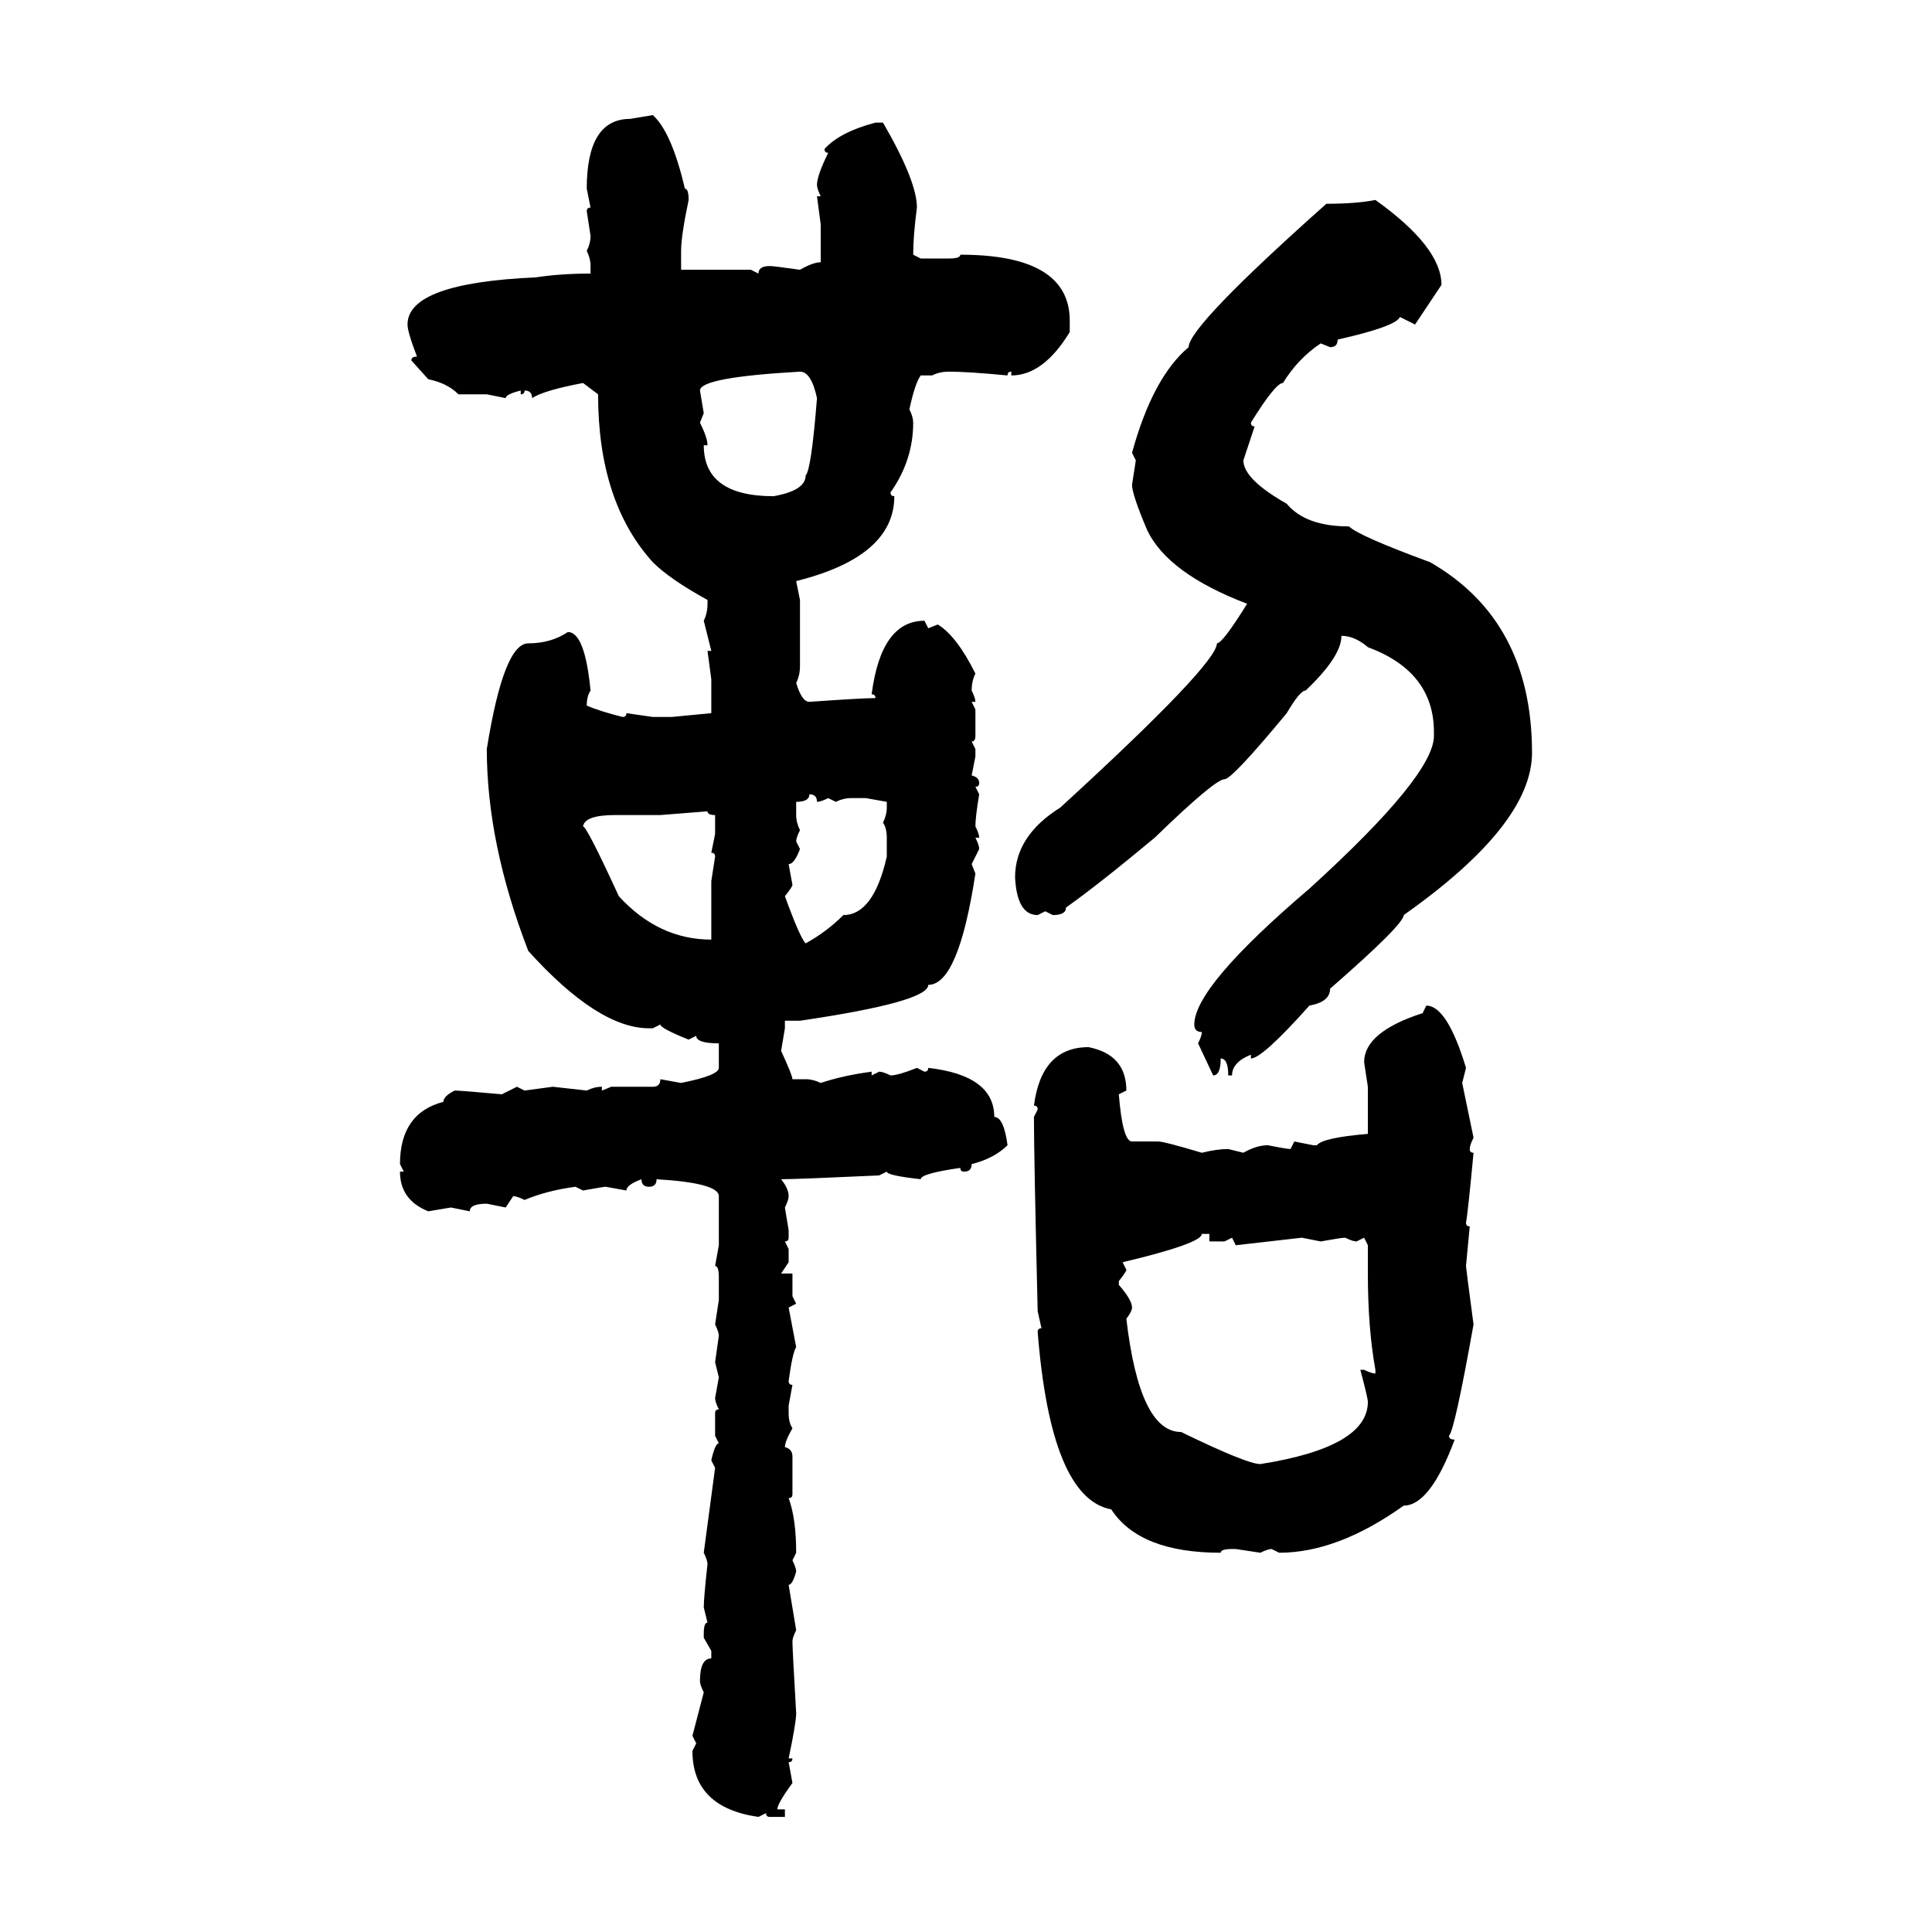 <svg xmlns="http://www.w3.org/2000/svg" xmlns:xlink="http://www.w3.org/1999/xlink" width="300" height="300"><path d="M97.85 18.46L101.37 17.87Q104.30 20.51 106.35 29.30L106.35 29.30Q106.93 29.30 106.93 31.05L106.93 31.05Q105.76 36.62 105.76 38.96L105.76 38.96L105.76 41.89L116.60 41.89L117.77 42.48Q117.77 41.31 119.53 41.31L119.53 41.31Q120.12 41.31 124.22 41.89L124.22 41.89Q126.27 40.72 127.44 40.72L127.44 40.72L127.44 34.86L126.86 30.47L127.44 30.47Q126.86 29.30 126.86 28.71L126.86 28.71Q126.86 27.25 128.61 23.73L128.61 23.73Q128.03 23.73 128.03 23.14L128.03 23.14Q130.37 20.51 135.94 19.04L135.94 19.04L137.11 19.04Q142.38 28.13 142.38 32.23L142.38 32.23Q141.80 36.62 141.80 39.55L141.80 39.55L142.97 40.14L147.36 40.14Q149.12 40.14 149.12 39.55L149.12 39.55Q166.11 39.55 166.11 49.80L166.11 49.80L166.11 51.56Q162.01 58.30 157.03 58.30L157.03 58.30L157.03 57.71Q156.45 57.71 156.45 58.30L156.45 58.30Q150.29 57.71 147.36 57.71L147.36 57.71Q145.90 57.71 144.73 58.30L144.73 58.30L142.97 58.30Q142.09 59.47 141.21 63.57L141.21 63.57Q141.80 64.75 141.80 65.63L141.80 65.63Q141.80 71.48 138.28 76.46L138.28 76.46Q138.28 77.05 138.87 77.05L138.87 77.05Q138.87 86.43 123.63 90.23L123.63 90.23L124.22 93.16L124.22 103.42Q124.22 104.88 123.63 106.05L123.63 106.05Q124.51 108.98 125.68 108.98L125.68 108.98Q133.89 108.40 135.94 108.40L135.94 108.40Q135.94 107.81 135.35 107.81L135.35 107.81Q136.82 96.39 143.55 96.39L143.55 96.39L144.14 97.56L145.61 96.97Q148.54 98.73 151.46 104.59L151.46 104.59Q150.88 105.76 150.88 107.23L150.88 107.23Q151.46 108.40 151.46 108.98L151.46 108.98L150.88 108.98L151.46 110.16L151.46 114.26Q151.46 115.14 150.88 115.14L150.88 115.14L151.46 116.31L151.46 117.48L150.88 120.41Q152.05 120.70 152.05 121.58L152.05 121.58Q152.05 122.17 151.46 122.17L151.46 122.17L152.05 123.34Q151.46 126.86 151.46 128.32L151.46 128.32Q152.05 129.49 152.05 130.08L152.05 130.08L151.46 130.08Q152.05 131.25 152.05 131.84L152.05 131.84L150.88 134.18L151.46 135.64Q148.83 152.93 144.14 152.93L144.14 152.93Q144.14 155.57 124.22 158.50L124.22 158.50L121.88 158.50L121.88 159.67L121.29 163.18Q123.05 166.99 123.05 167.58L123.05 167.58L125.10 167.58Q126.27 167.58 127.44 168.16L127.44 168.16Q130.96 166.99 135.35 166.41L135.35 166.41L135.35 166.99L136.52 166.41Q137.11 166.41 138.28 166.99L138.28 166.99Q139.45 166.99 142.38 165.82L142.38 165.82L143.55 166.41Q144.14 166.41 144.14 165.82L144.14 165.82Q154.39 166.99 154.39 173.44L154.39 173.44Q155.86 173.44 156.45 177.83L156.45 177.83Q154.39 179.88 150.88 180.76L150.88 180.76Q150.88 181.93 149.71 181.93L149.71 181.93Q149.12 181.93 149.12 181.35L149.12 181.35Q142.97 182.23 142.97 183.11L142.97 183.11Q137.70 182.52 137.70 181.93L137.70 181.93L136.52 182.52Q123.63 183.11 121.29 183.11L121.29 183.11Q122.46 184.57 122.46 185.74L122.46 185.74Q122.46 186.33 121.88 187.50L121.88 187.50L122.46 191.02L122.46 192.19Q122.46 192.77 121.88 192.77L121.88 192.77L122.46 193.95L122.46 196.00L121.29 197.75L123.05 197.75L123.05 201.27L123.63 202.44L122.46 203.03L123.63 209.18Q123.05 210.06 122.46 214.45L122.46 214.45Q122.46 215.04 123.05 215.04L123.05 215.04L122.46 218.26L122.46 219.43Q122.46 220.90 123.05 221.78L123.05 221.78Q121.88 223.83 121.88 224.71L121.88 224.71Q123.05 225 123.05 226.17L123.05 226.17L123.05 232.03Q123.05 232.62 122.46 232.62L122.46 232.62Q123.63 235.84 123.63 241.11L123.63 241.11L123.05 242.29Q123.63 243.46 123.63 244.04L123.63 244.04Q123.05 246.09 122.46 246.09L122.46 246.09L123.63 253.13Q123.05 254.30 123.05 254.88L123.05 254.88Q123.05 256.05 123.63 266.02L123.63 266.02Q123.63 267.48 122.46 273.05L122.46 273.05L123.05 273.05Q123.05 273.63 122.46 273.63L122.46 273.63L123.05 276.86Q120.70 280.08 120.70 280.96L120.70 280.96L121.88 280.96L121.88 282.13L119.53 282.13Q118.95 282.13 118.95 281.54L118.95 281.54L117.77 282.13Q107.52 280.66 107.52 271.88L107.52 271.88L108.11 270.70L107.52 269.53L109.28 262.79Q108.69 261.62 108.69 261.04L108.69 261.04Q108.69 257.52 110.45 257.52L110.45 257.52L110.45 256.35L109.28 254.30L109.28 253.71Q109.28 251.95 109.86 251.95L109.86 251.95L109.28 249.61Q109.28 248.14 109.86 242.87L109.86 242.87Q109.86 242.29 109.28 241.11L109.28 241.11L111.04 227.93L110.45 226.76Q111.04 224.12 111.62 224.12L111.62 224.12L111.04 222.95L111.04 219.43Q111.04 218.85 111.62 218.85L111.62 218.85Q111.04 217.68 111.04 217.09L111.04 217.09L111.62 213.87L111.04 211.52L111.62 207.42Q111.62 206.84 111.04 205.66L111.04 205.66L111.62 201.86L111.62 198.34Q111.62 196.58 111.04 196.58L111.04 196.58L111.62 193.36L111.62 185.74Q111.62 183.69 101.95 183.11L101.95 183.11Q101.95 184.28 100.78 184.28L100.78 184.28Q99.61 184.28 99.61 183.11L99.61 183.11Q97.27 183.98 97.27 184.86L97.27 184.86L94.04 184.28Q93.75 184.28 90.53 184.86L90.53 184.86L89.36 184.28Q84.96 184.86 81.45 186.33L81.45 186.33Q80.27 185.74 79.69 185.74L79.69 185.74L78.52 187.50L75.59 186.91Q72.95 186.91 72.95 188.09L72.95 188.09L70.02 187.50L66.50 188.09Q62.11 186.33 62.11 181.93L62.11 181.93L62.70 181.93L62.11 180.76Q62.11 172.85 68.85 171.09L68.85 171.09Q68.85 170.21 70.61 169.34L70.61 169.34Q71.48 169.34 77.93 169.92L77.93 169.92L80.27 168.75L81.45 169.34L85.84 168.75L91.11 169.34Q92.29 168.75 93.46 168.75L93.46 168.75L93.46 169.34L94.92 168.75L101.37 168.75Q102.54 168.75 102.54 167.58L102.54 167.58L105.76 168.16Q111.62 166.99 111.62 165.82L111.62 165.82L111.62 162.01Q108.11 162.01 108.11 160.84L108.11 160.84L106.93 161.43Q102.54 159.67 102.54 159.08L102.54 159.08L101.37 159.67L100.78 159.67Q92.87 159.67 82.03 147.66L82.03 147.66Q75.59 130.96 75.59 116.31L75.59 116.31Q78.22 99.90 82.03 99.90L82.03 99.90Q85.55 99.90 88.18 98.14L88.18 98.14Q90.82 98.14 91.70 107.23L91.70 107.23Q91.11 108.11 91.11 109.57L91.11 109.57Q93.16 110.45 96.68 111.33L96.68 111.33Q97.27 111.33 97.27 110.74L97.27 110.74L101.37 111.33L104.30 111.33L110.45 110.74L110.45 105.47L109.86 101.07L110.45 101.07L109.28 96.39Q109.86 95.21 109.86 93.75L109.86 93.75L109.86 93.16Q104.00 89.94 101.37 87.30L101.37 87.30Q92.87 77.93 92.87 61.23L92.87 61.23L90.53 59.47Q84.38 60.64 82.62 61.82L82.62 61.82Q82.62 60.64 81.45 60.64L81.45 60.64Q81.45 61.23 80.86 61.23L80.86 61.23L80.86 60.64Q78.52 61.23 78.52 61.82L78.52 61.82L75.59 61.23L71.19 61.23Q69.43 59.47 66.50 58.89L66.50 58.89L63.87 55.96Q63.87 55.37 64.75 55.37L64.75 55.37Q63.28 51.56 63.28 50.39L63.28 50.39Q63.28 43.95 83.20 43.07L83.20 43.07Q87.01 42.48 91.70 42.48L91.70 42.48L91.70 41.31Q91.70 40.14 91.11 38.96L91.11 38.96Q91.70 37.79 91.70 36.62L91.70 36.62L91.11 32.81Q91.11 32.23 91.70 32.23L91.70 32.23L91.11 29.30Q91.11 18.46 97.85 18.46L97.85 18.46ZM213.57 31.05L213.57 31.05Q223.83 38.38 223.83 44.24L223.83 44.24L219.73 50.39L217.38 49.22Q216.80 50.68 207.71 52.73L207.71 52.73Q207.71 53.91 206.54 53.91L206.54 53.91L205.08 53.32Q201.56 55.66 199.22 59.47L199.22 59.47Q198.05 59.47 194.24 65.63L194.24 65.63Q194.24 66.21 194.82 66.21L194.82 66.21L193.07 71.48Q193.07 74.41 199.80 78.22L199.80 78.22Q202.73 81.74 209.47 81.74L209.47 81.74Q210.94 83.20 222.07 87.30L222.07 87.30Q237.89 96.39 237.89 116.89L237.89 116.89Q237.89 128.03 217.97 142.09L217.97 142.09Q217.97 143.55 206.54 153.52L206.54 153.52Q206.54 155.57 203.32 156.15L203.32 156.15Q196.00 164.36 194.24 164.36L194.24 164.36L194.24 163.77Q191.31 164.94 191.31 166.99L191.31 166.99L190.72 166.99Q190.72 164.36 189.55 164.36L189.55 164.36Q189.55 166.99 188.38 166.99L188.38 166.99L186.04 162.01Q186.62 160.84 186.62 160.25L186.62 160.25Q185.45 160.25 185.45 159.08L185.45 159.08Q185.45 153.22 203.32 137.99L203.32 137.99Q222.66 120.41 222.66 114.26L222.66 114.26L222.66 113.67Q222.66 104.30 212.40 100.49L212.40 100.49Q210.35 98.73 208.30 98.73L208.30 98.73Q208.30 101.95 202.73 107.23L202.73 107.23Q201.86 107.23 199.80 110.74L199.80 110.74Q191.31 121.00 190.14 121.00L190.14 121.00Q188.67 121.00 179.30 130.08L179.30 130.08Q170.51 137.40 165.53 140.92L165.53 140.92Q165.53 142.09 163.48 142.09L163.48 142.09L162.30 141.50L161.13 142.09Q157.91 142.09 157.62 136.23L157.62 136.23Q157.62 129.79 164.65 125.39L164.65 125.39Q188.96 103.13 188.96 99.90L188.96 99.90Q189.84 99.90 193.65 93.75L193.65 93.75Q181.35 89.06 178.13 82.32L178.13 82.32Q175.78 76.76 175.78 75.29L175.78 75.29L176.37 71.48L175.78 70.31Q179.00 58.59 184.57 53.91L184.57 53.91Q184.57 50.68 205.96 31.64L205.96 31.64Q210.64 31.64 213.57 31.05ZM108.69 60.64L108.69 60.64L109.28 64.16L108.69 65.63Q109.86 67.97 109.86 69.14L109.86 69.14L109.28 69.14Q109.28 77.05 120.12 77.05L120.12 77.05Q125.10 76.17 125.10 73.83L125.10 73.83Q125.98 72.95 126.86 61.82L126.86 61.82Q125.98 57.71 124.22 57.71L124.22 57.71Q108.69 58.59 108.69 60.64ZM125.68 123.34L125.68 123.34Q125.68 124.51 123.63 124.51L123.63 124.51L123.63 126.56Q123.63 127.73 124.22 128.91L124.22 128.91Q123.63 130.08 123.63 130.66L123.63 130.66L124.22 131.84Q123.34 134.18 122.46 134.18L122.46 134.18L123.05 137.40Q123.05 137.70 121.88 139.16L121.88 139.16Q124.22 145.61 125.10 146.48L125.10 146.48Q128.32 144.73 130.96 142.09L130.96 142.09Q135.64 142.09 137.70 133.01L137.70 133.01L137.70 130.08Q137.70 128.61 137.11 127.73L137.11 127.73Q137.70 126.56 137.70 125.39L137.70 125.39L137.70 124.51L134.47 123.93L132.13 123.93Q130.96 123.93 129.79 124.51L129.79 124.51L128.61 123.93Q127.44 124.51 126.86 124.51L126.86 124.51Q126.86 123.34 125.68 123.34ZM109.86 125.98L102.54 126.56L95.51 126.56Q90.82 126.56 90.53 128.32L90.53 128.32Q91.11 128.32 96.09 139.16L96.09 139.16Q102.25 145.90 110.45 145.90L110.45 145.90L110.45 136.82L111.04 133.01Q111.04 132.42 110.45 132.42L110.45 132.42L111.04 129.49L111.04 126.56Q109.86 126.56 109.86 125.98L109.86 125.98ZM220.90 157.32L221.48 156.15Q224.71 156.15 227.64 165.82L227.64 165.82L227.05 168.16L228.81 176.66Q228.22 177.83 228.22 178.42L228.22 178.42Q228.22 179.00 228.81 179.00L228.81 179.00Q227.93 188.38 227.64 189.84L227.64 189.84Q227.64 190.43 228.22 190.43L228.22 190.43L227.64 196.58Q227.64 196.88 228.81 205.66L228.81 205.66Q225.88 222.07 225 222.95L225 222.95Q225 223.54 225.88 223.54L225.88 223.54Q222.07 233.79 217.97 233.79L217.97 233.79Q207.71 241.11 198.63 241.11L198.63 241.11L197.46 240.53Q196.88 240.53 195.70 241.11L195.70 241.11L191.89 240.53L191.31 240.53Q189.55 240.53 189.55 241.11L189.55 241.11Q176.95 241.11 172.56 234.38L172.56 234.38Q163.18 232.62 161.13 206.84L161.13 206.84Q161.13 206.25 161.72 206.25L161.72 206.25L161.13 203.61Q160.55 179.59 160.55 173.44L160.55 173.44L161.13 172.27Q161.13 171.68 160.55 171.68L160.55 171.68Q161.72 162.60 169.04 162.60L169.04 162.60Q174.90 163.77 174.90 169.34L174.90 169.34L173.73 169.92Q174.32 177.25 175.78 177.25L175.78 177.25L179.88 177.25Q180.76 177.25 186.62 179.00L186.62 179.00Q188.96 178.42 190.72 178.42L190.72 178.42L193.07 179.00Q195.12 177.83 196.88 177.83L196.88 177.83Q199.80 178.42 200.39 178.42L200.39 178.42L200.98 177.25L203.91 177.83L204.49 177.83Q205.37 176.66 212.40 176.07L212.40 176.07L212.40 168.75L211.82 164.94Q211.82 160.25 220.90 157.32L220.90 157.32ZM187.79 191.60L186.62 191.60Q186.62 193.07 174.32 196.00L174.32 196.00L174.90 197.17Q174.90 197.46 173.73 198.93L173.73 198.93L173.73 199.51Q175.78 201.86 175.78 203.03L175.78 203.03Q175.78 203.61 174.90 204.79L174.90 204.79Q176.95 222.36 183.40 222.36L183.40 222.36Q193.65 227.34 195.70 227.34L195.70 227.34Q212.40 224.71 212.40 217.68L212.40 217.68Q212.40 217.09 211.23 212.70L211.23 212.70L211.82 212.70Q212.99 213.28 213.57 213.28L213.57 213.28L213.57 212.70Q212.40 206.25 212.40 197.75L212.40 197.75L212.40 193.36L211.82 192.19L210.64 192.77Q210.06 192.77 208.89 192.19L208.89 192.19Q208.30 192.19 205.08 192.77L205.08 192.77L202.15 192.19L191.89 193.36L191.31 192.19L190.14 192.77L187.79 192.77L187.79 191.60Z"/></svg>